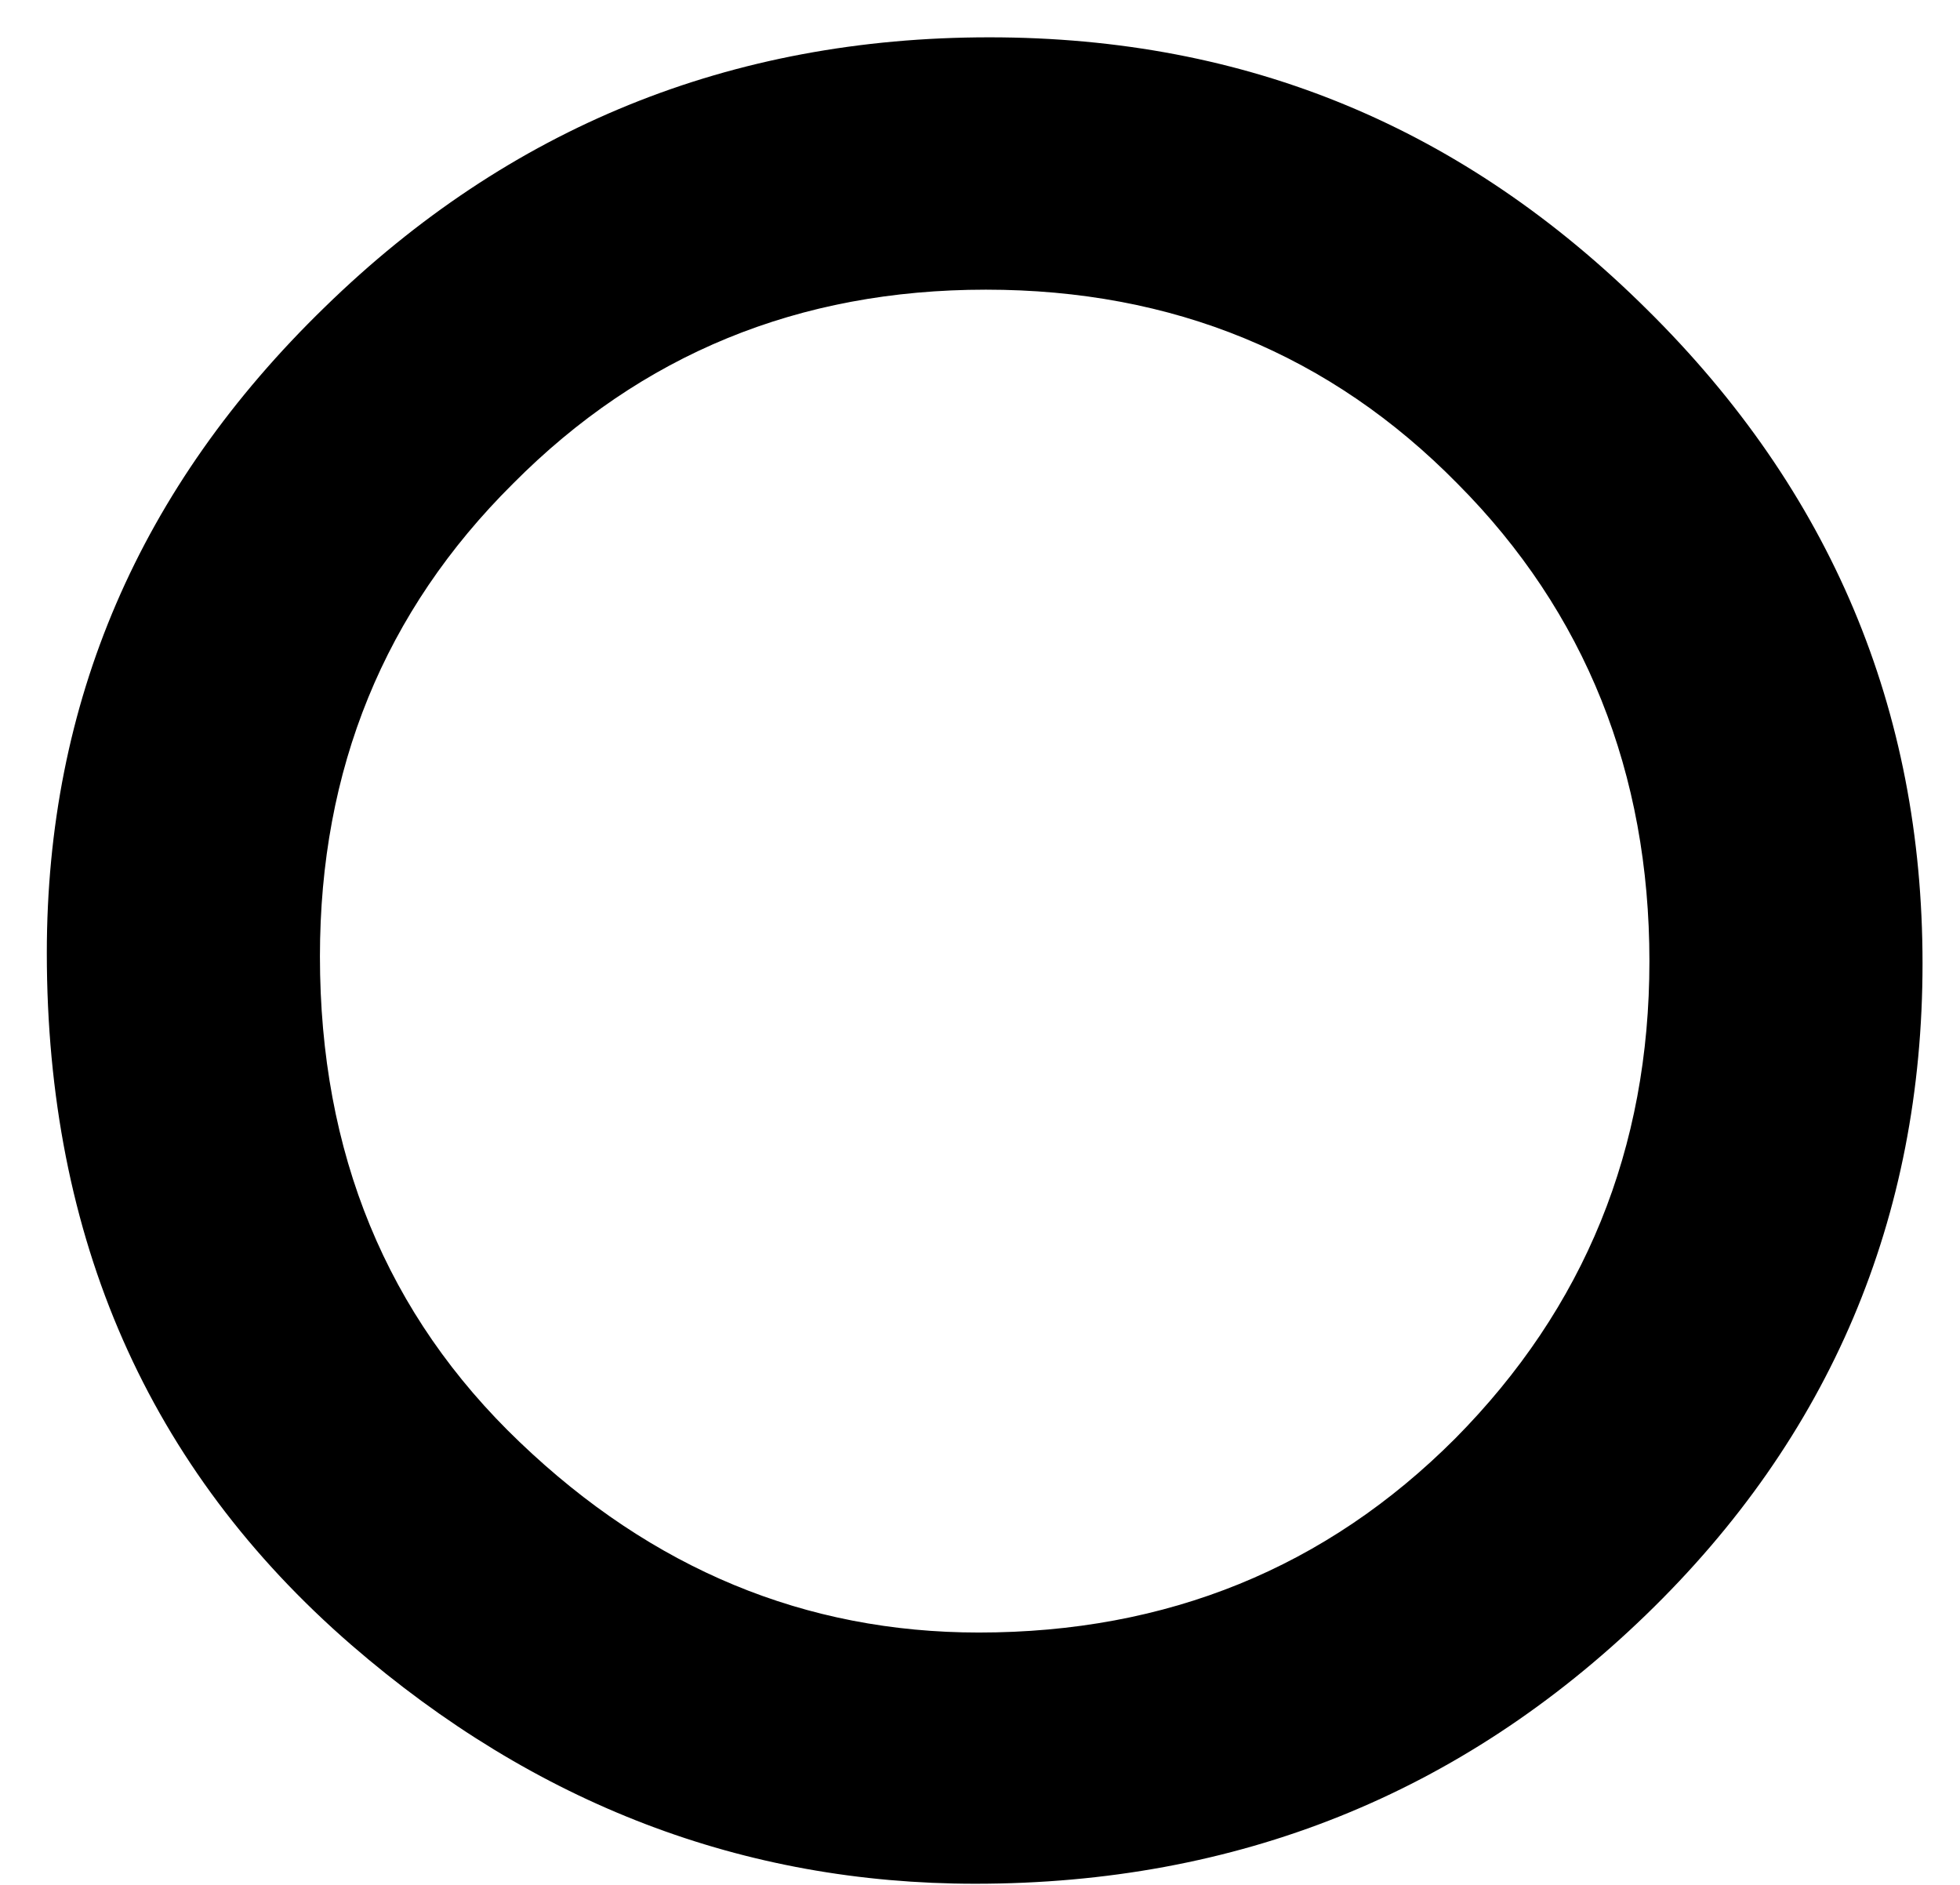 <svg width="26" height="25" viewBox="0 0 26 25" fill="none" xmlns="http://www.w3.org/2000/svg">
<path d="M0.621 12.639C0.621 9.312 1.85 6.461 4.307 4.075C6.753 1.688 9.694 0.495 13.124 0.495C16.555 0.495 19.423 1.699 21.849 4.106C24.285 6.513 25.503 9.405 25.503 12.778C25.503 16.151 24.279 19.055 21.833 21.42C19.376 23.796 16.409 24.985 12.937 24.985C9.866 24.985 7.102 23.931 4.661 21.818C1.969 19.483 0.621 16.425 0.621 12.639ZM4.244 12.685C4.244 15.294 5.129 17.443 6.894 19.127C8.653 20.811 10.683 21.653 12.984 21.653C15.482 21.653 17.591 20.795 19.303 19.08C21.021 17.345 21.88 15.237 21.88 12.748C21.88 10.258 21.031 8.119 19.334 6.415C17.648 4.7 15.56 3.842 13.078 3.842C10.595 3.842 8.507 4.7 6.805 6.415C5.098 8.109 4.244 10.201 4.244 12.685Z" fill="black"/>
</svg>
